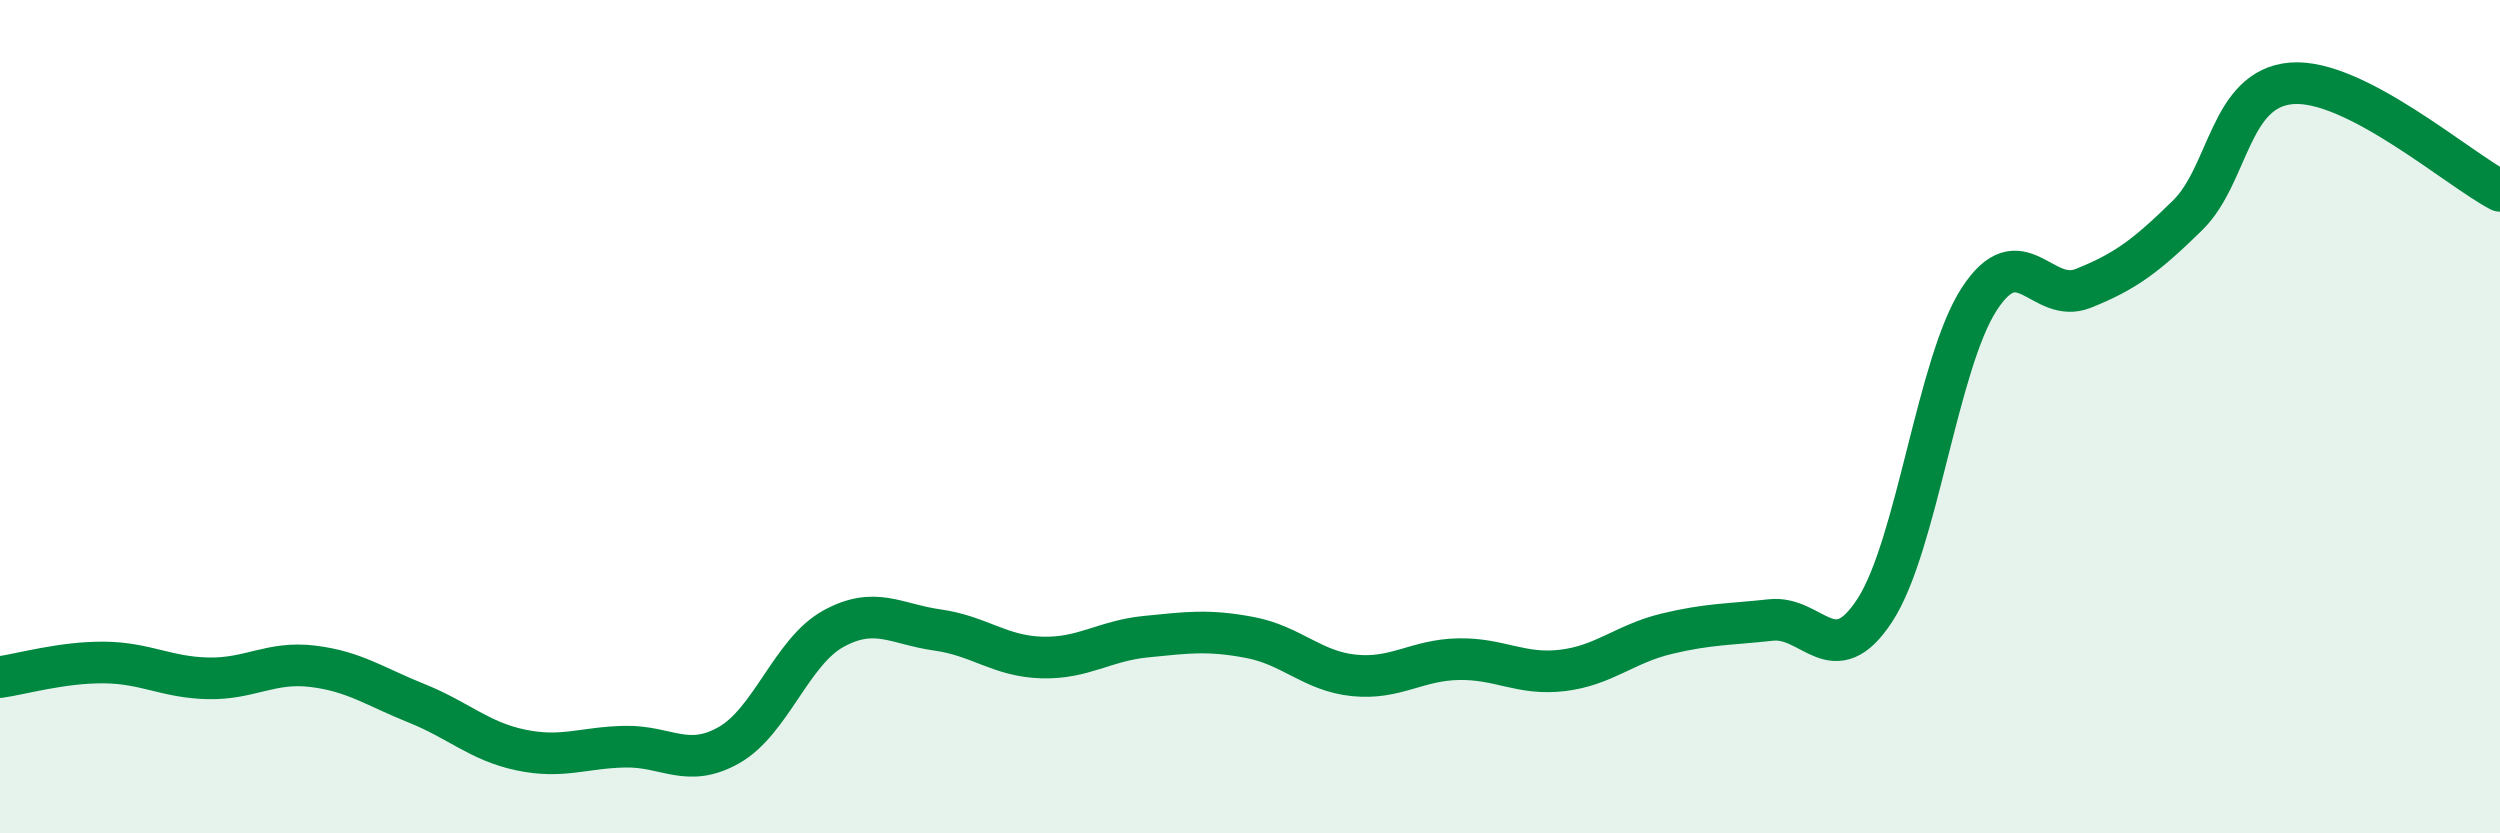 
    <svg width="60" height="20" viewBox="0 0 60 20" xmlns="http://www.w3.org/2000/svg">
      <path
        d="M 0,16.25 C 0.5,16.18 1.5,15.89 2.5,15.9 C 3.5,15.91 4,16.26 5,16.28 C 6,16.3 6.5,15.87 7.5,15.99 C 8.5,16.11 9,16.48 10,16.88 C 11,17.28 11.5,17.79 12.5,18 C 13.5,18.21 14,17.94 15,17.92 C 16,17.9 16.5,18.45 17.5,17.88 C 18.5,17.31 19,15.64 20,15.09 C 21,14.54 21.5,14.98 22.5,15.12 C 23.5,15.26 24,15.75 25,15.78 C 26,15.81 26.5,15.38 27.5,15.28 C 28.5,15.18 29,15.11 30,15.3 C 31,15.49 31.5,16.11 32.5,16.21 C 33.5,16.31 34,15.84 35,15.82 C 36,15.8 36.5,16.21 37.5,16.09 C 38.5,15.97 39,15.45 40,15.21 C 41,14.97 41.5,14.99 42.5,14.88 C 43.5,14.77 44,16.18 45,14.64 C 46,13.1 46.5,8.72 47.5,7.18 C 48.5,5.64 49,7.32 50,6.92 C 51,6.52 51.5,6.15 52.5,5.17 C 53.5,4.19 53.5,2.12 55,2 C 56.5,1.88 59,4.06 60,4.58L60 20L0 20Z"
        fill="#008740"
        opacity="0.1"
        stroke-linecap="round"
        stroke-linejoin="round"
      />
      <path
        d="M 0,16.25 C 0.5,16.18 1.5,15.89 2.5,15.9 C 3.5,15.91 4,16.26 5,16.28 C 6,16.3 6.5,15.87 7.5,15.99 C 8.5,16.11 9,16.48 10,16.88 C 11,17.28 11.5,17.79 12.5,18 C 13.5,18.21 14,17.94 15,17.92 C 16,17.9 16.5,18.45 17.5,17.88 C 18.5,17.31 19,15.64 20,15.09 C 21,14.54 21.5,14.98 22.5,15.12 C 23.5,15.26 24,15.75 25,15.78 C 26,15.81 26.5,15.38 27.5,15.28 C 28.5,15.18 29,15.11 30,15.3 C 31,15.49 31.5,16.11 32.5,16.21 C 33.5,16.31 34,15.84 35,15.82 C 36,15.8 36.5,16.21 37.5,16.09 C 38.5,15.97 39,15.45 40,15.21 C 41,14.97 41.5,14.99 42.5,14.88 C 43.5,14.77 44,16.18 45,14.64 C 46,13.1 46.5,8.72 47.5,7.18 C 48.5,5.64 49,7.32 50,6.92 C 51,6.52 51.5,6.15 52.5,5.17 C 53.5,4.19 53.5,2.12 55,2 C 56.5,1.88 59,4.06 60,4.58"
        stroke="#008740"
        stroke-width="1"
        fill="none"
        stroke-linecap="round"
        stroke-linejoin="round"
      />
    </svg>
  